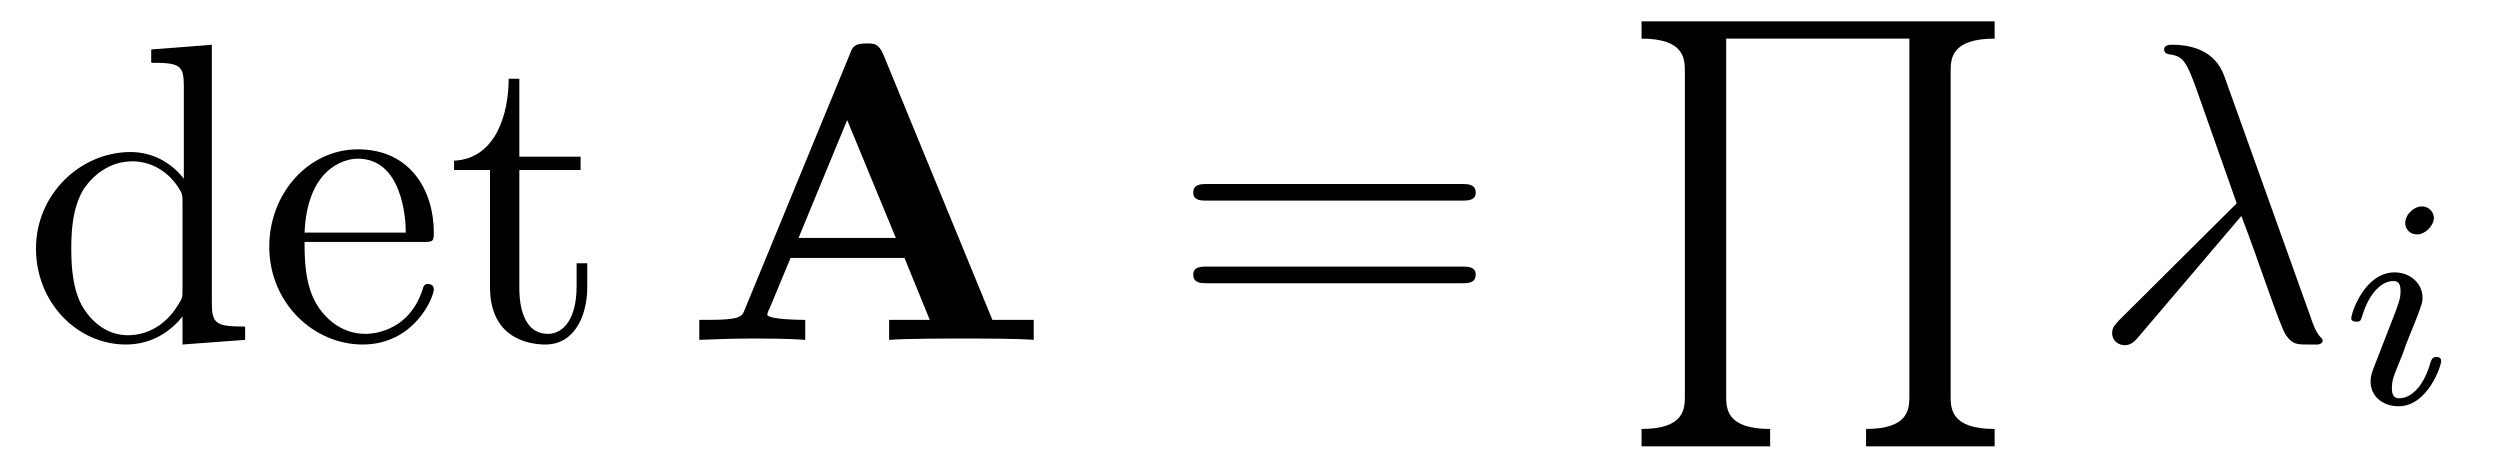 <?xml version="1.0" encoding="UTF-8"?>
<svg xmlns="http://www.w3.org/2000/svg" xmlns:xlink="http://www.w3.org/1999/xlink" viewBox="0 0 58.641 10.963" version="1.2">
<defs>
<g>
<symbol overflow="visible" id="glyph0-0">
<path style="stroke:none;" d=""/>
</symbol>
<symbol overflow="visible" id="glyph0-1">
<path style="stroke:none;" d="M 3.781 -0.547 L 3.781 0.109 L 5.25 0 L 5.25 -0.312 C 4.562 -0.312 4.469 -0.375 4.469 -0.875 L 4.469 -6.922 L 3.047 -6.812 L 3.047 -6.5 C 3.734 -6.5 3.812 -6.438 3.812 -5.938 L 3.812 -3.781 C 3.531 -4.141 3.094 -4.406 2.562 -4.406 C 1.391 -4.406 0.344 -3.422 0.344 -2.141 C 0.344 -0.875 1.312 0.109 2.453 0.109 C 3.094 0.109 3.531 -0.234 3.781 -0.547 Z M 3.781 -3.219 L 3.781 -1.172 C 3.781 -1 3.781 -0.984 3.672 -0.812 C 3.375 -0.328 2.938 -0.109 2.5 -0.109 C 2.047 -0.109 1.688 -0.375 1.453 -0.75 C 1.203 -1.156 1.172 -1.719 1.172 -2.141 C 1.172 -2.5 1.188 -3.094 1.469 -3.547 C 1.688 -3.859 2.062 -4.188 2.609 -4.188 C 2.953 -4.188 3.375 -4.031 3.672 -3.594 C 3.781 -3.422 3.781 -3.406 3.781 -3.219 Z M 3.781 -3.219 "/>
</symbol>
<symbol overflow="visible" id="glyph0-2">
<path style="stroke:none;" d="M 1.109 -2.516 C 1.172 -4 2.016 -4.25 2.359 -4.25 C 3.375 -4.25 3.484 -2.906 3.484 -2.516 Z M 1.109 -2.297 L 3.891 -2.297 C 4.109 -2.297 4.141 -2.297 4.141 -2.516 C 4.141 -3.5 3.594 -4.469 2.359 -4.469 C 1.203 -4.469 0.281 -3.438 0.281 -2.188 C 0.281 -0.859 1.328 0.109 2.469 0.109 C 3.688 0.109 4.141 -1 4.141 -1.188 C 4.141 -1.281 4.062 -1.312 4 -1.312 C 3.922 -1.312 3.891 -1.25 3.875 -1.172 C 3.531 -0.141 2.625 -0.141 2.531 -0.141 C 2.031 -0.141 1.641 -0.438 1.406 -0.812 C 1.109 -1.281 1.109 -1.938 1.109 -2.297 Z M 1.109 -2.297 "/>
</symbol>
<symbol overflow="visible" id="glyph0-3">
<path style="stroke:none;" d="M 1.719 -3.984 L 3.156 -3.984 L 3.156 -4.297 L 1.719 -4.297 L 1.719 -6.125 L 1.469 -6.125 C 1.469 -5.312 1.172 -4.25 0.188 -4.203 L 0.188 -3.984 L 1.031 -3.984 L 1.031 -1.234 C 1.031 -0.016 1.969 0.109 2.328 0.109 C 3.031 0.109 3.312 -0.594 3.312 -1.234 L 3.312 -1.797 L 3.062 -1.797 L 3.062 -1.25 C 3.062 -0.516 2.766 -0.141 2.391 -0.141 C 1.719 -0.141 1.719 -1.047 1.719 -1.219 Z M 1.719 -3.984 "/>
</symbol>
<symbol overflow="visible" id="glyph0-4">
<path style="stroke:none;" d="M 6.844 -3.266 C 7 -3.266 7.188 -3.266 7.188 -3.453 C 7.188 -3.656 7 -3.656 6.859 -3.656 L 0.891 -3.656 C 0.75 -3.656 0.562 -3.656 0.562 -3.453 C 0.562 -3.266 0.75 -3.266 0.891 -3.266 Z M 6.859 -1.328 C 7 -1.328 7.188 -1.328 7.188 -1.531 C 7.188 -1.719 7 -1.719 6.844 -1.719 L 0.891 -1.719 C 0.75 -1.719 0.562 -1.719 0.562 -1.531 C 0.562 -1.328 0.75 -1.328 0.891 -1.328 Z M 6.859 -1.328 "/>
</symbol>
<symbol overflow="visible" id="glyph1-0">
<path style="stroke:none;" d=""/>
</symbol>
<symbol overflow="visible" id="glyph1-1">
<path style="stroke:none;" d="M 4.719 -6.703 C 4.609 -6.953 4.5 -6.953 4.328 -6.953 C 4.047 -6.953 4 -6.875 3.938 -6.703 L 1.469 -0.703 C 1.406 -0.547 1.375 -0.469 0.625 -0.469 L 0.406 -0.469 L 0.406 0 C 0.781 -0.016 1.266 -0.031 1.578 -0.031 C 1.969 -0.031 2.516 -0.031 2.891 0 L 2.891 -0.469 C 2.875 -0.469 2 -0.469 2 -0.594 C 2 -0.609 2.031 -0.703 2.047 -0.719 L 2.547 -1.922 L 5.219 -1.922 L 5.812 -0.469 L 4.859 -0.469 L 4.859 0 C 5.25 -0.031 6.188 -0.031 6.625 -0.031 C 7.016 -0.031 7.891 -0.031 8.25 0 L 8.25 -0.469 L 7.281 -0.469 Z M 3.875 -5.156 L 5.016 -2.391 L 2.734 -2.391 Z M 3.875 -5.156 "/>
</symbol>
<symbol overflow="visible" id="glyph2-0">
<path style="stroke:none;" d=""/>
</symbol>
<symbol overflow="visible" id="glyph2-1">
<path style="stroke:none;" d="M 3.578 9.969 L 3.578 9.562 C 2.547 9.562 2.547 9.078 2.547 8.781 L 2.547 0.406 L 6.844 0.406 L 6.844 8.781 C 6.844 9.078 6.844 9.562 5.828 9.562 L 5.828 9.969 L 8.844 9.969 L 8.844 9.562 C 7.812 9.562 7.812 9.078 7.812 8.781 L 7.812 1.188 C 7.812 0.891 7.812 0.406 8.844 0.406 L 8.844 0 L 0.562 0 L 0.562 0.406 C 1.578 0.406 1.578 0.891 1.578 1.188 L 1.578 8.781 C 1.578 9.078 1.578 9.562 0.562 9.562 L 0.562 9.969 Z M 3.578 9.969 "/>
</symbol>
<symbol overflow="visible" id="glyph3-0">
<path style="stroke:none;" d=""/>
</symbol>
<symbol overflow="visible" id="glyph3-1">
<path style="stroke:none;" d="M 3.562 -2.906 C 3.969 -1.859 4.453 -0.344 4.609 -0.109 C 4.766 0.109 4.859 0.109 5.141 0.109 L 5.359 0.109 C 5.453 0.094 5.469 0.047 5.469 0.016 C 5.469 -0.016 5.438 -0.047 5.406 -0.078 C 5.312 -0.188 5.25 -0.344 5.188 -0.531 L 3.156 -6.203 C 2.938 -6.781 2.406 -6.922 1.938 -6.922 C 1.891 -6.922 1.75 -6.922 1.75 -6.812 C 1.75 -6.734 1.828 -6.703 1.844 -6.703 C 2.172 -6.656 2.25 -6.594 2.5 -5.906 L 3.453 -3.203 L 0.703 -0.469 C 0.594 -0.344 0.531 -0.297 0.531 -0.156 C 0.531 0.016 0.672 0.125 0.828 0.125 C 0.984 0.125 1.078 0.016 1.156 -0.078 Z M 3.562 -2.906 "/>
</symbol>
<symbol overflow="visible" id="glyph4-0">
<path style="stroke:none;" d=""/>
</symbol>
<symbol overflow="visible" id="glyph4-1">
<path style="stroke:none;" d="M 2.266 -4.359 C 2.266 -4.469 2.172 -4.625 1.984 -4.625 C 1.797 -4.625 1.594 -4.438 1.594 -4.234 C 1.594 -4.125 1.672 -3.969 1.875 -3.969 C 2.062 -3.969 2.266 -4.172 2.266 -4.359 Z M 0.844 -0.812 C 0.812 -0.719 0.781 -0.641 0.781 -0.516 C 0.781 -0.188 1.047 0.062 1.438 0.062 C 2.125 0.062 2.438 -0.891 2.438 -1 C 2.438 -1.094 2.344 -1.094 2.328 -1.094 C 2.234 -1.094 2.219 -1.047 2.188 -0.969 C 2.031 -0.406 1.734 -0.125 1.453 -0.125 C 1.312 -0.125 1.281 -0.219 1.281 -0.375 C 1.281 -0.531 1.328 -0.656 1.391 -0.812 C 1.469 -1 1.547 -1.188 1.609 -1.375 C 1.672 -1.547 1.938 -2.172 1.953 -2.266 C 1.984 -2.328 2 -2.406 2 -2.484 C 2 -2.812 1.719 -3.078 1.344 -3.078 C 0.641 -3.078 0.328 -2.125 0.328 -2 C 0.328 -1.922 0.422 -1.922 0.453 -1.922 C 0.547 -1.922 0.547 -1.953 0.578 -2.031 C 0.75 -2.625 1.062 -2.875 1.312 -2.875 C 1.422 -2.875 1.484 -2.828 1.484 -2.641 C 1.484 -2.469 1.453 -2.375 1.281 -1.938 Z M 0.844 -0.812 "/>
</symbol>
</g>
<clipPath id="clip1">
  <path d="M 38 0 L 47 0 L 47 10.965 L 38 10.965 Z M 38 0 "/>
</clipPath>
</defs>
<g id="surface1">
<g style="fill:rgb(0%,0%,0%);fill-opacity:1;">
  <use xlink:href="#glyph0-1" x="0.5" y="7.972"/>
  <use xlink:href="#glyph0-2" x="6.035" y="7.972"/>
  <use xlink:href="#glyph0-3" x="10.463" y="7.972"/>
</g>
<g style="fill:rgb(0%,0%,0%);fill-opacity:1;">
  <use xlink:href="#glyph1-1" x="15.997" y="7.972"/>
</g>
<g style="fill:rgb(0%,0%,0%);fill-opacity:1;">
  <use xlink:href="#glyph0-4" x="27.427" y="7.972"/>
</g>
<g clip-path="url(#clip1)" clip-rule="nonzero">
<g style="fill:rgb(0%,0%,0%);fill-opacity:1;">
  <use xlink:href="#glyph2-1" x="37.943" y="0.5"/>
</g>
</g>
<g style="fill:rgb(0%,0%,0%);fill-opacity:1;">
  <use xlink:href="#glyph3-1" x="49.012" y="7.972"/>
</g>
<g style="fill:rgb(0%,0%,0%);fill-opacity:1;">
  <use xlink:href="#glyph4-1" x="54.824" y="9.467"/>
</g>
</g>
</svg>
